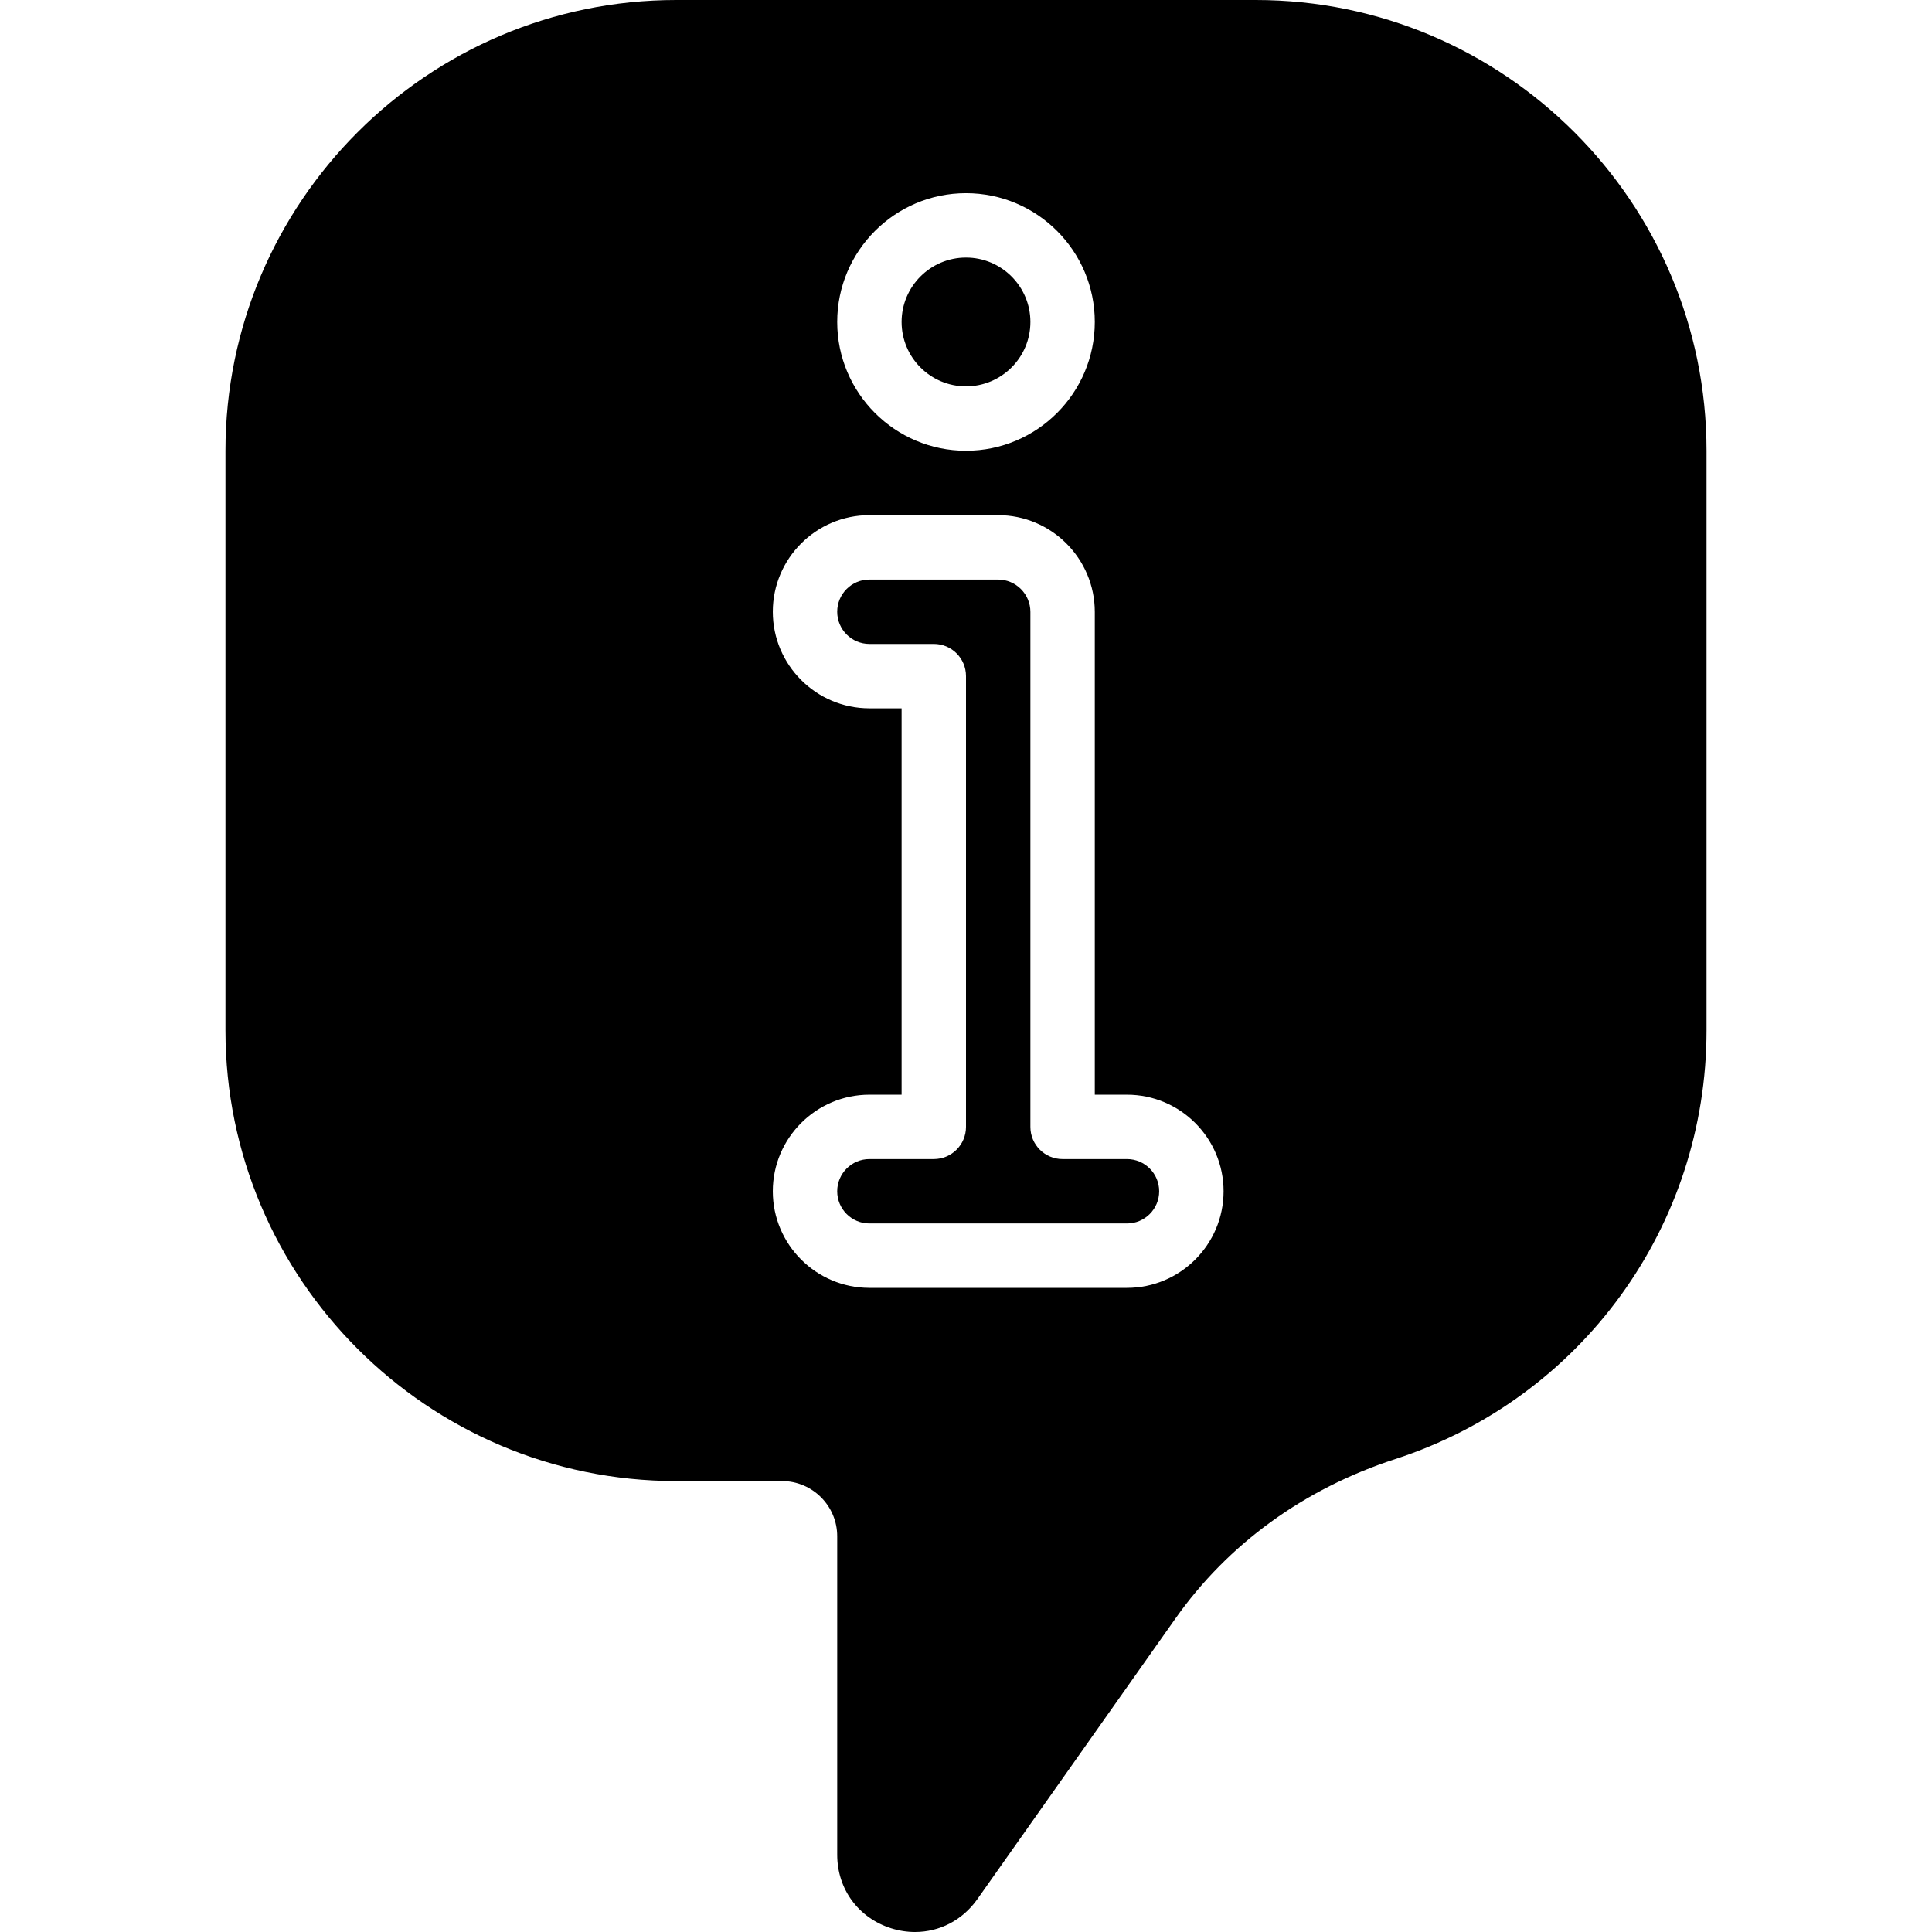<?xml version="1.0" encoding="iso-8859-1"?>
<!-- Uploaded to: SVG Repo, www.svgrepo.com, Generator: SVG Repo Mixer Tools -->
<svg fill="#000000" height="800px" width="800px" version="1.1" id="Layer_1" xmlns="http://www.w3.org/2000/svg" xmlns:xlink="http://www.w3.org/1999/xlink" 
	 viewBox="0 0 512.051 512.051" xml:space="preserve">
<g>
	<g>
		<g>
			<path d="M256.026,102.4c9.412,0,17.067-7.654,17.067-17.067c0-9.412-7.654-17.067-17.067-17.067
				c-9.412,0-17.067,7.654-17.067,17.067C238.959,94.746,246.613,102.4,256.026,102.4z"/>
			<path d="M298.692,307.2h-17.067c-4.719,0-8.533-3.814-8.533-8.533V162.176c0-4.727-3.849-8.576-8.576-8.576h-34.091
				c-4.71,0-8.533,3.823-8.533,8.533c0,4.71,3.823,8.533,8.533,8.533h17.067c4.719,0,8.533,3.814,8.533,8.533v119.467
				c0,4.719-3.814,8.533-8.533,8.533h-17.067c-4.71,0-8.533,3.823-8.533,8.533s3.823,8.533,8.533,8.533h68.267
				c4.71,0,8.533-3.823,8.533-8.533S303.403,307.2,298.692,307.2z"/>
			<path d="M332.826,0h-153.6C113.348,0,59.759,53.589,59.759,119.467v153.6c0,65.877,53.589,119.467,119.467,119.467h28.032
				c8.064,0,14.635,6.571,14.635,14.635v84.403c0,9.088,5.589,16.725,14.251,19.482c2.125,0.674,4.267,0.998,6.374,0.998
				c6.468,0,12.552-3.089,16.512-8.695l52.489-74.368c13.969-19.806,34.133-34.432,58.3-42.291
				c49.331-16.051,82.475-61.722,82.475-113.63v-153.6C452.292,53.589,398.703,0,332.826,0z M256.026,51.2
				c18.825,0,34.133,15.309,34.133,34.133c0,18.825-15.309,34.133-34.133,34.133s-34.133-15.309-34.133-34.133
				C221.892,66.509,237.201,51.2,256.026,51.2z M298.692,341.333h-68.267c-14.114,0-25.6-11.486-25.6-25.6s11.486-25.6,25.6-25.6
				h8.533v-102.4h-8.533c-14.114,0-25.6-11.486-25.6-25.6s11.486-25.6,25.6-25.6h34.091c14.14,0,25.643,11.503,25.643,25.643
				v127.957h8.533c14.114,0,25.6,11.486,25.6,25.6S312.806,341.333,298.692,341.333z"/>
		</g>
	</g>
</g>
</svg>